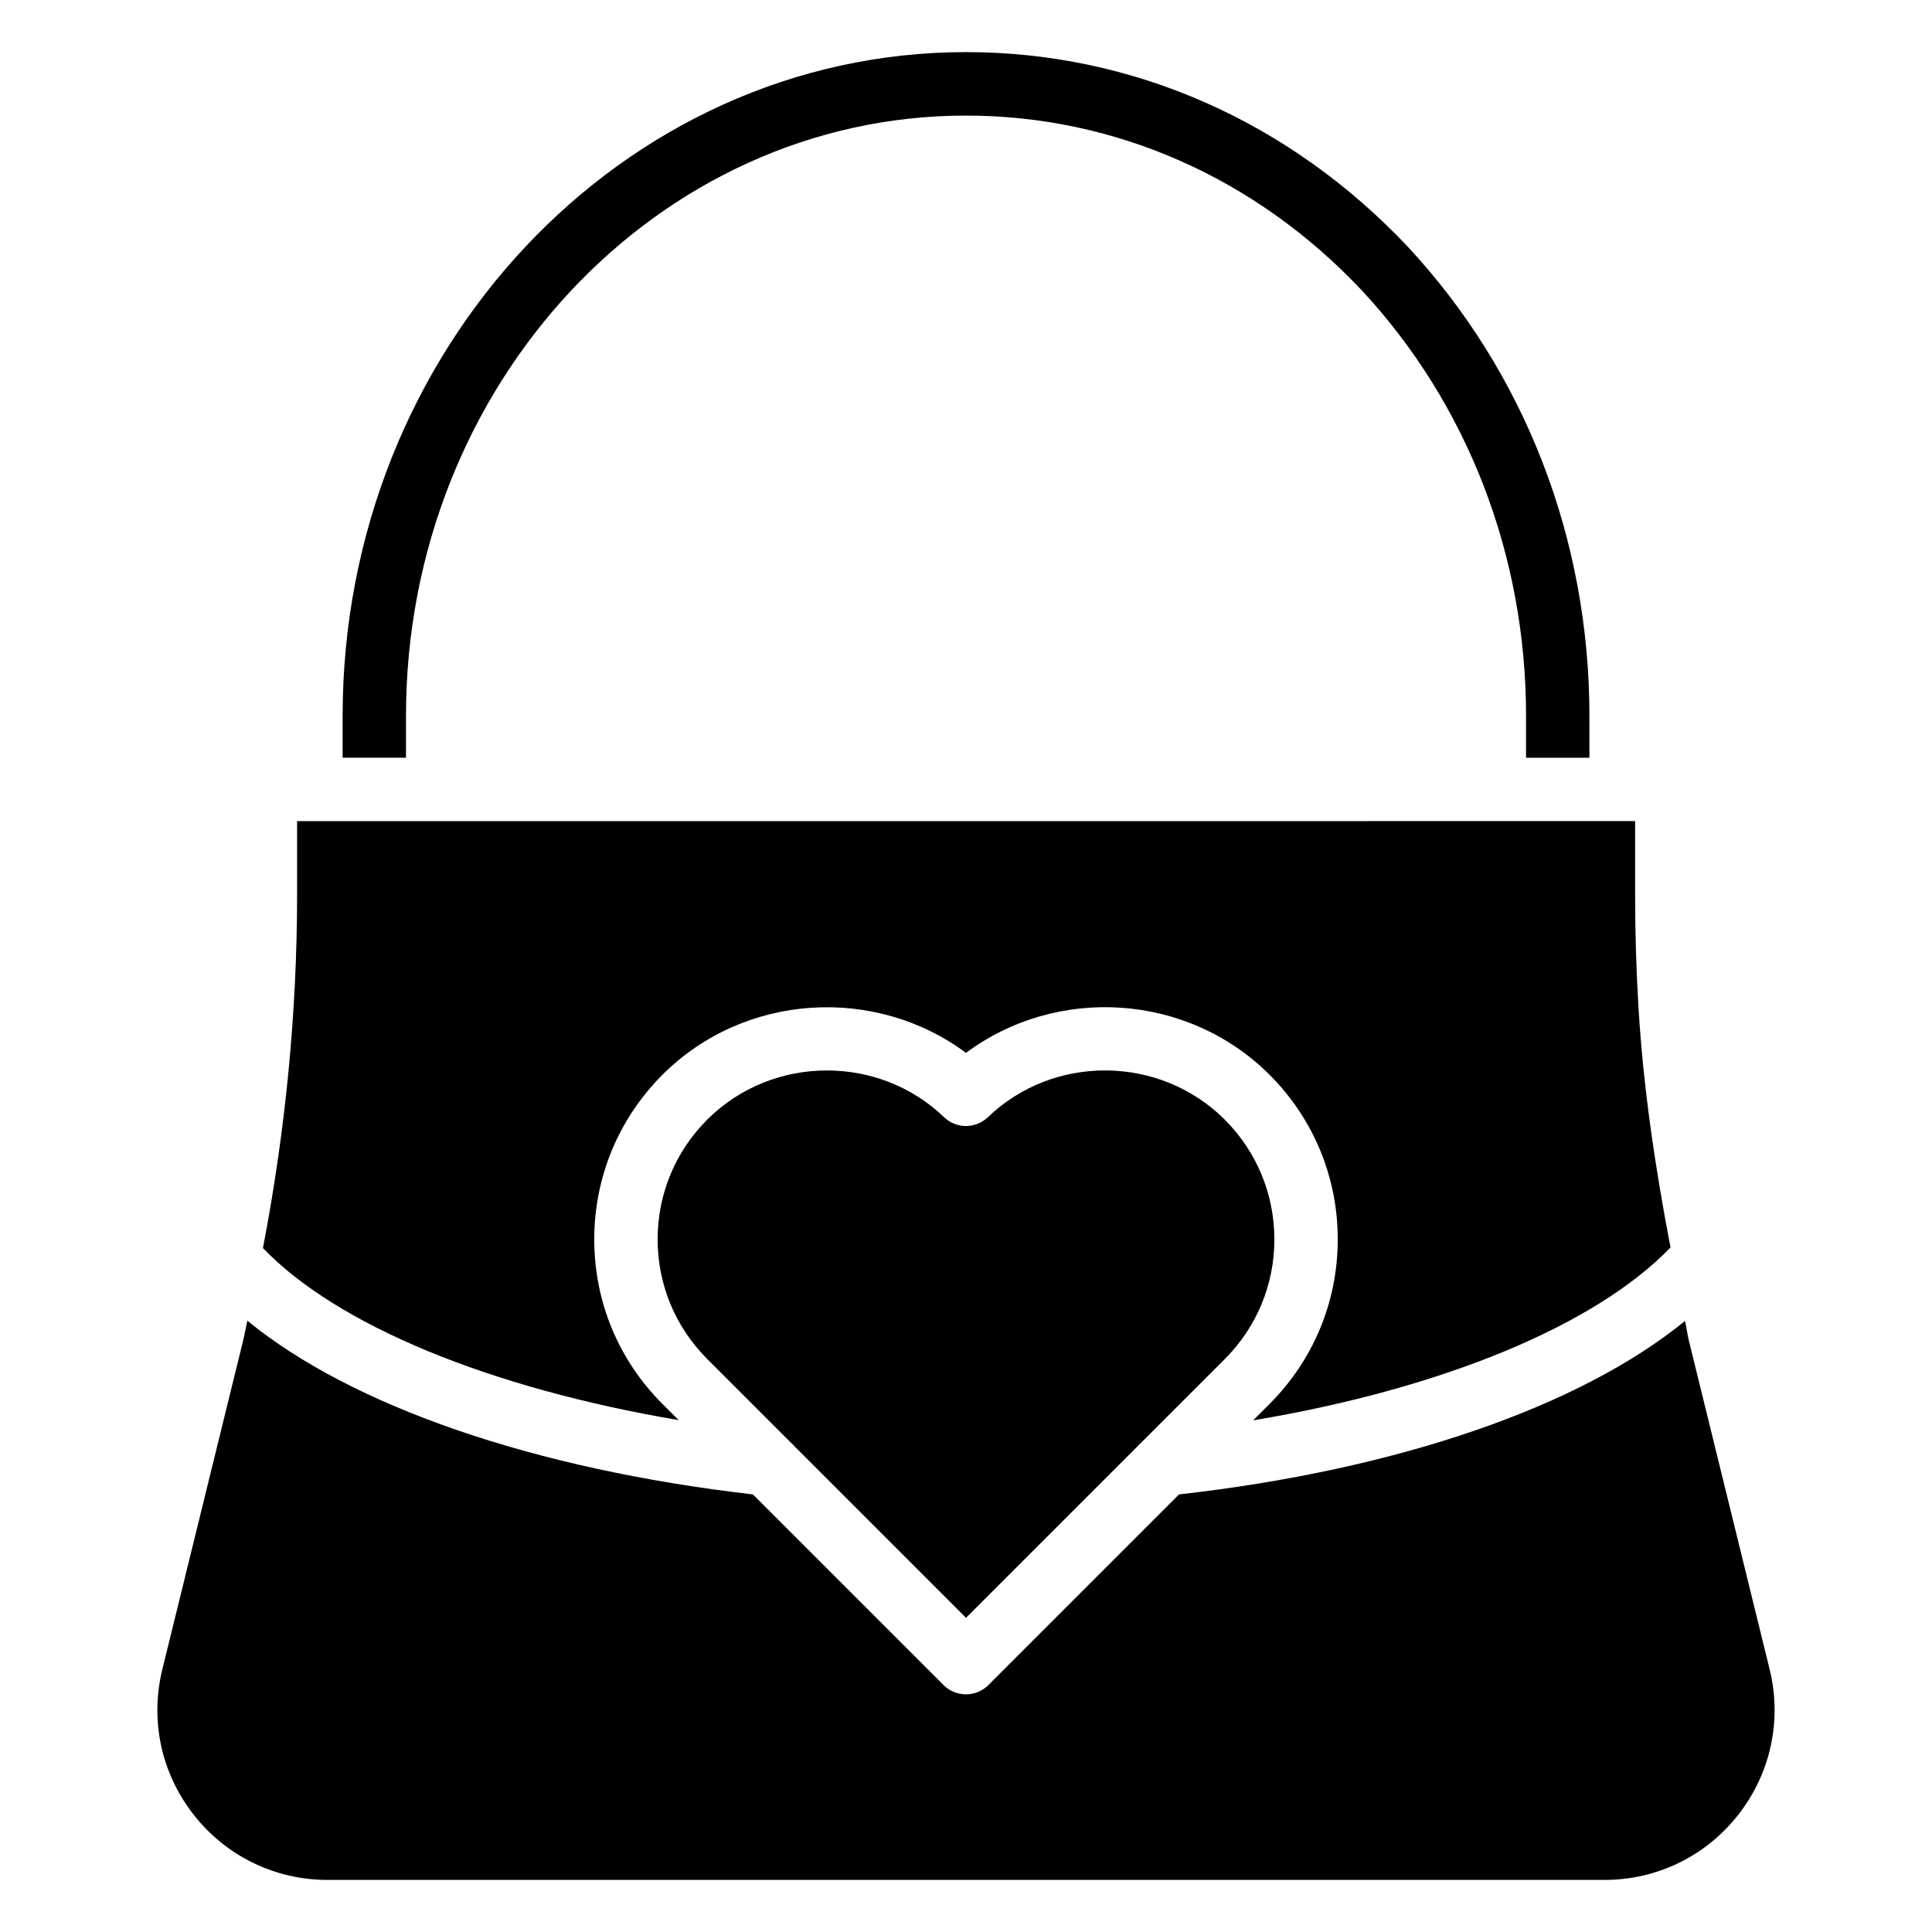<?xml version="1.0" encoding="UTF-8"?>
<!-- Uploaded to: SVG Repo, www.svgrepo.com, Generator: SVG Repo Mixer Tools -->
<svg fill="#000000" width="800px" height="800px" version="1.1" viewBox="144 144 512 512" xmlns="http://www.w3.org/2000/svg">
 <g>
  <path d="m612.96 586.34-21.348-86.887c-0.441-1.785-0.652-3.609-1.07-5.394-27.855 22.777-76.328 39.484-134.08 45.973l-50.527 50.527c-1.637 1.637-3.777 2.457-5.941 2.457s-4.305-0.82-5.941-2.457l-50.527-50.527c-58.023-6.676-106.41-23.426-133.97-46.035-0.418 1.828-0.734 3.652-1.176 5.481l-21.348 86.887c-3.336 13.539-0.316 27.582 8.312 38.582 8.605 10.957 21.539 17.254 35.477 17.254h338.35c13.961 0 26.871-6.297 35.477-17.254 8.625-11.02 11.648-25.086 8.312-38.605z"/>
  <path d="m468.58 440.72c-17.152-17.129-45.301-17.422-62.766-0.672-3.254 3.148-8.398 3.129-11.629 0.02-8.605-8.27-19.816-12.387-31.027-12.387-11.523 0-23.051 4.344-31.738 13.035-8.461 8.461-13.141 19.734-13.141 31.719 0 11.988 4.68 23.238 13.141 31.719l21.98 21.98c0.355 0.336 0.734 0.629 1.008 1.008l45.594 45.598 45.594-45.594c0.273-0.379 0.652-0.652 0.988-0.988l22-22c8.461-8.461 13.141-19.711 13.141-31.719-0.004-11.965-4.684-23.238-13.145-31.719z"/>
  <path d="m319.54 516.04c-11.652-11.652-18.055-27.121-18.055-43.602 0-16.457 6.422-31.93 18.055-43.602 21.746-21.727 56.363-23.699 80.461-5.816 24.059-17.926 58.715-15.91 80.461 5.816 11.652 11.672 18.055 27.145 18.055 43.602 0 16.48-6.422 31.949-18.055 43.602l-4.367 4.367c49.961-8.332 90.664-25.105 110.61-45.824-4.031-21.012-7.199-42.215-8.48-63.461-0.609-10.012-0.902-20.07-0.902-30.125v-19.398l-354.59 0.004v19.398c0 31.445-3.106 62.852-9.047 93.75 19.648 20.469 60.141 37.137 110.17 45.594z"/>
  <path d="m251.59 333.73c0-87.746 66.566-159.1 148.41-159.1 39.465 0 76.703 16.438 104.84 46.266 28.109 30.23 43.578 70.324 43.578 112.83v11.082h16.793v-11.082c0-46.793-17.066-90.918-48.113-124.32-31.383-33.27-72.949-51.598-117.09-51.598-91.086 0-165.21 78.93-165.21 175.91v11.082h16.793z"/>
 </g>
</svg>